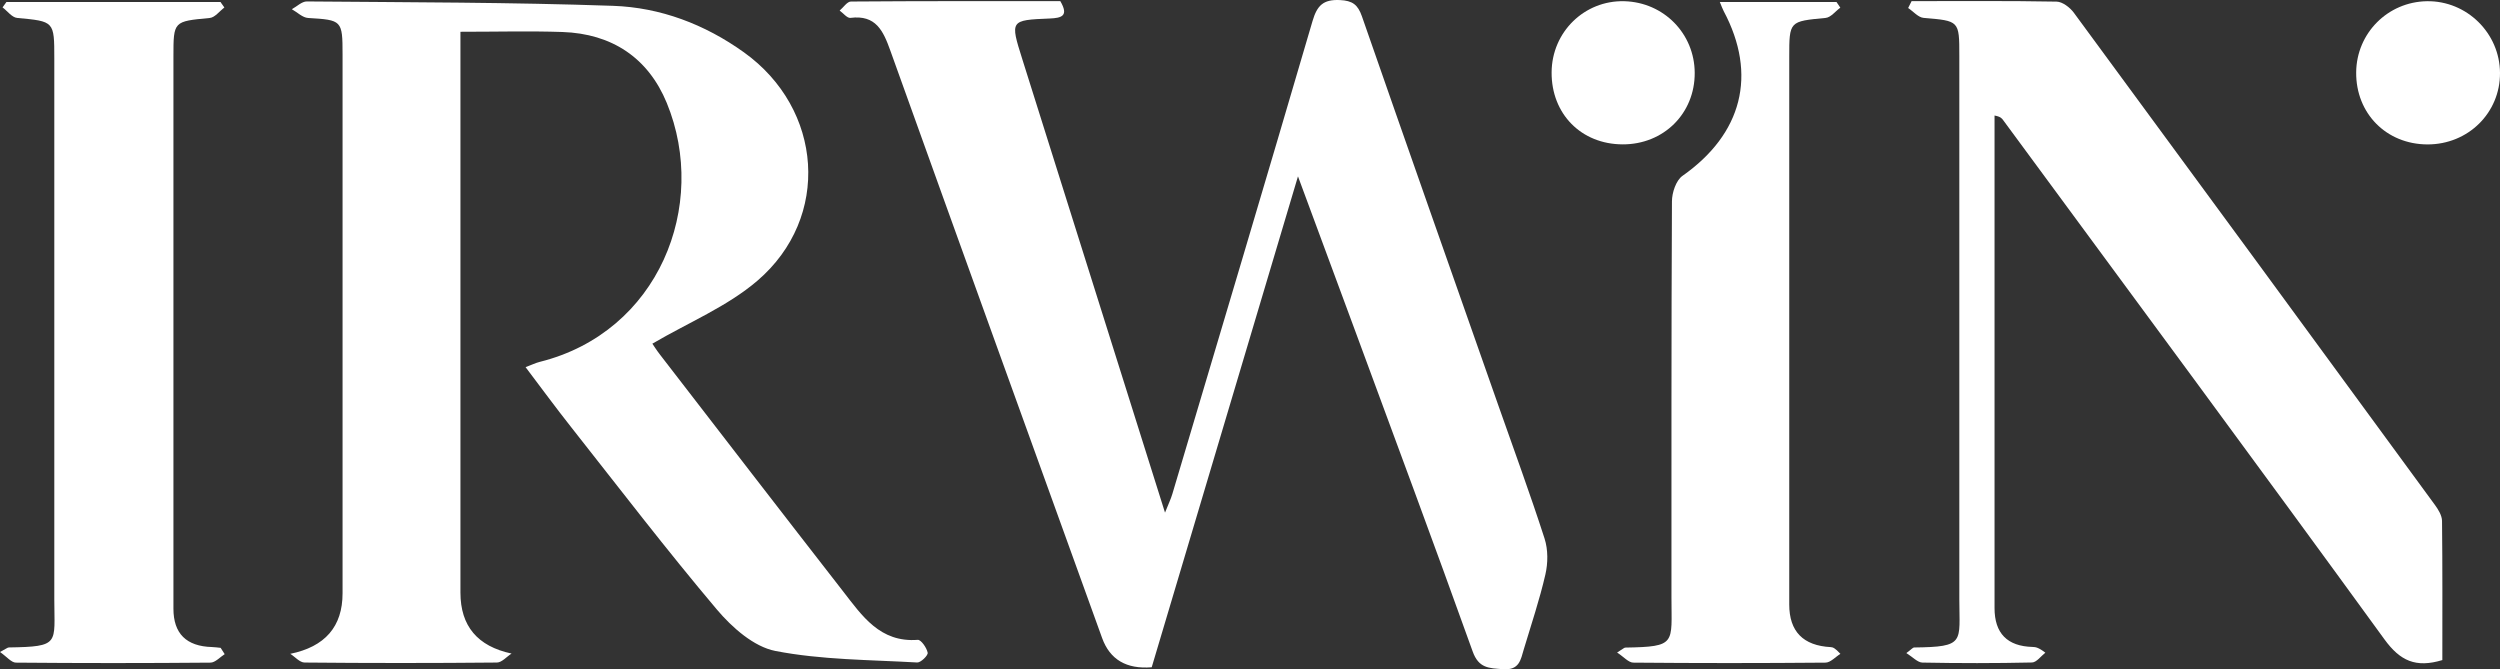 <svg width="254" height="68" viewBox="0 0 254 68" fill="none" xmlns="http://www.w3.org/2000/svg">
<rect x="0" y="0" width="254" height="68" fill="#333333" stroke="none"/>
<path d="M29.474 66.433C33.028 65.713 34.804 63.662 34.804 60.28C34.804 42.033 34.804 23.785 34.804 5.538C34.804 2.053 34.741 2.035 31.304 1.826C30.739 1.794 30.202 1.245 29.651 0.936C30.161 0.66 30.671 0.142 31.176 0.147C41.546 0.238 51.92 0.233 62.285 0.592C67.101 0.76 71.603 2.466 75.576 5.311C83.615 11.061 84.453 22.088 76.956 28.518C73.892 31.146 69.955 32.761 66.281 34.917C66.345 35.008 66.686 35.557 67.082 36.065C73.264 44.075 79.436 52.089 85.65 60.071C87.589 62.562 89.405 65.303 93.247 65.008C93.575 64.986 94.157 65.816 94.253 66.32C94.303 66.588 93.552 67.327 93.192 67.309C88.376 67.032 83.483 67.051 78.781 66.138C76.591 65.712 74.379 63.756 72.841 61.936C67.729 55.883 62.908 49.584 58.001 43.362C56.467 41.42 55.001 39.423 53.399 37.304C54.032 37.063 54.428 36.868 54.847 36.764C66.932 33.746 72.021 20.877 67.747 10.466C65.858 5.874 62.171 3.423 57.145 3.251C53.818 3.137 50.486 3.228 46.781 3.228V5.924C46.781 24.021 46.781 42.119 46.781 60.212C46.781 63.6 48.512 65.663 51.974 66.402C51.478 66.719 50.987 67.309 50.49 67.314C43.977 67.377 37.463 67.377 30.949 67.314C30.457 67.314 29.975 66.733 29.488 66.424L29.474 66.433Z" fill="white"/>
<path d="M117.008 67.795C114.447 68.001 112.77 67.013 111.978 64.832C104.795 44.937 97.599 25.047 90.457 5.139C89.737 3.133 88.991 1.486 86.401 1.817C86.073 1.858 85.673 1.336 85.308 1.073C85.691 0.755 86.069 0.156 86.456 0.156C93.566 0.101 100.68 0.115 107.727 0.115C108.601 1.608 107.891 1.83 106.648 1.88C102.62 2.044 102.624 2.071 103.862 6.001C108.651 21.217 113.44 36.428 118.365 52.084C118.715 51.204 118.957 50.705 119.111 50.187C123.877 34.173 128.657 18.167 133.354 2.135C133.814 0.569 134.433 -0.071 136.131 0.006C137.415 0.065 137.957 0.474 138.371 1.658C142.945 14.809 147.575 27.942 152.191 41.075C153.788 45.618 155.45 50.142 156.929 54.721C157.289 55.842 157.28 57.212 157.011 58.369C156.424 60.929 155.577 63.434 154.822 65.957C154.503 67.014 154.385 68.117 152.7 67.99C151.271 67.881 150.238 67.904 149.623 66.188C145.713 55.279 141.666 44.415 137.656 33.538C135.808 28.527 133.951 23.527 131.875 17.918C126.818 34.894 121.924 51.304 117.013 67.795H117.008Z" fill="white"/>
<path d="M194.219 0.115C199.13 0.115 204.042 0.074 208.949 0.165C209.545 0.174 210.306 0.76 210.697 1.286C222.96 17.945 235.187 34.627 247.4 51.317C247.741 51.785 248.101 52.379 248.11 52.919C248.164 57.648 248.142 62.381 248.142 67.064C245.447 67.881 243.849 67.146 242.26 64.959C229.433 47.315 216.455 29.776 203.523 12.209C203.391 12.027 203.259 11.85 202.645 11.737C202.645 12.504 202.645 13.275 202.645 14.042C202.645 29.953 202.645 45.867 202.645 61.777C202.645 64.346 203.936 65.663 206.518 65.73C206.814 65.739 207.11 65.775 207.807 66.315C207.356 66.665 206.91 67.3 206.45 67.309C202.74 67.391 199.026 67.391 195.316 67.318C194.824 67.309 194.342 66.76 193.686 66.352C194.237 65.943 194.351 65.784 194.469 65.784C199.709 65.725 199.067 65.272 199.067 60.847C199.076 42.446 199.071 24.049 199.067 5.647C199.067 2.089 199.058 2.125 195.439 1.817C194.893 1.771 194.392 1.163 193.868 0.814C193.987 0.578 194.105 0.342 194.223 0.106L194.219 0.115Z" fill="white"/>
<path d="M22.837 66.456C22.355 66.76 21.872 67.318 21.385 67.323C14.799 67.382 8.207 67.382 1.621 67.323C1.152 67.323 0.687 66.719 0 66.243C0.633 65.912 0.765 65.784 0.897 65.78C6.141 65.698 5.517 65.412 5.517 60.897C5.526 42.577 5.522 24.257 5.517 5.937C5.517 2.139 5.512 2.175 1.739 1.821C1.215 1.771 0.751 1.123 0.259 0.75C0.391 0.569 0.523 0.383 0.655 0.201H22.4C22.532 0.387 22.664 0.578 22.796 0.764C22.305 1.132 21.836 1.776 21.312 1.826C17.625 2.175 17.621 2.139 17.621 5.751C17.621 24.448 17.621 43.144 17.621 61.841C17.621 64.367 18.926 65.666 21.535 65.739C21.831 65.748 22.127 65.794 22.418 65.821C22.555 66.034 22.692 66.247 22.828 66.461L22.837 66.456Z" fill="white"/>
<path d="M174.732 0.206H186.59C186.717 0.396 186.849 0.587 186.977 0.778C186.481 1.141 186.012 1.771 185.484 1.821C181.792 2.171 181.787 2.135 181.787 5.801C181.787 24.339 181.787 42.877 181.787 61.414C181.787 64.155 183.196 65.6 186.012 65.748C186.23 65.762 186.444 65.844 186.986 66.433C186.481 66.742 185.98 67.318 185.47 67.323C178.961 67.382 172.451 67.382 165.942 67.323C165.455 67.318 164.972 66.733 164.299 66.297C164.881 65.939 165.009 65.798 165.136 65.794C170.362 65.707 169.82 65.399 169.82 60.702C169.825 47.288 169.802 33.878 169.87 20.463C169.87 19.574 170.285 18.326 170.945 17.863C177.008 13.602 178.565 7.594 175.128 1.132C174.996 0.882 174.905 0.61 174.736 0.21L174.732 0.206Z" fill="white"/>
<path d="M246.635 14.673C242.456 14.664 239.352 11.528 239.388 7.353C239.42 3.373 242.597 0.183 246.58 0.124C250.622 0.065 253.977 3.36 254 7.408C254.023 11.465 250.759 14.682 246.635 14.673Z" fill="white"/>
<path d="M157.644 7.349C157.667 3.251 160.976 0.02 165.027 0.124C169.037 0.229 172.165 3.414 172.183 7.403C172.201 11.533 169.024 14.682 164.859 14.668C160.653 14.655 157.616 11.574 157.644 7.349Z" fill="white"/>
</svg>
